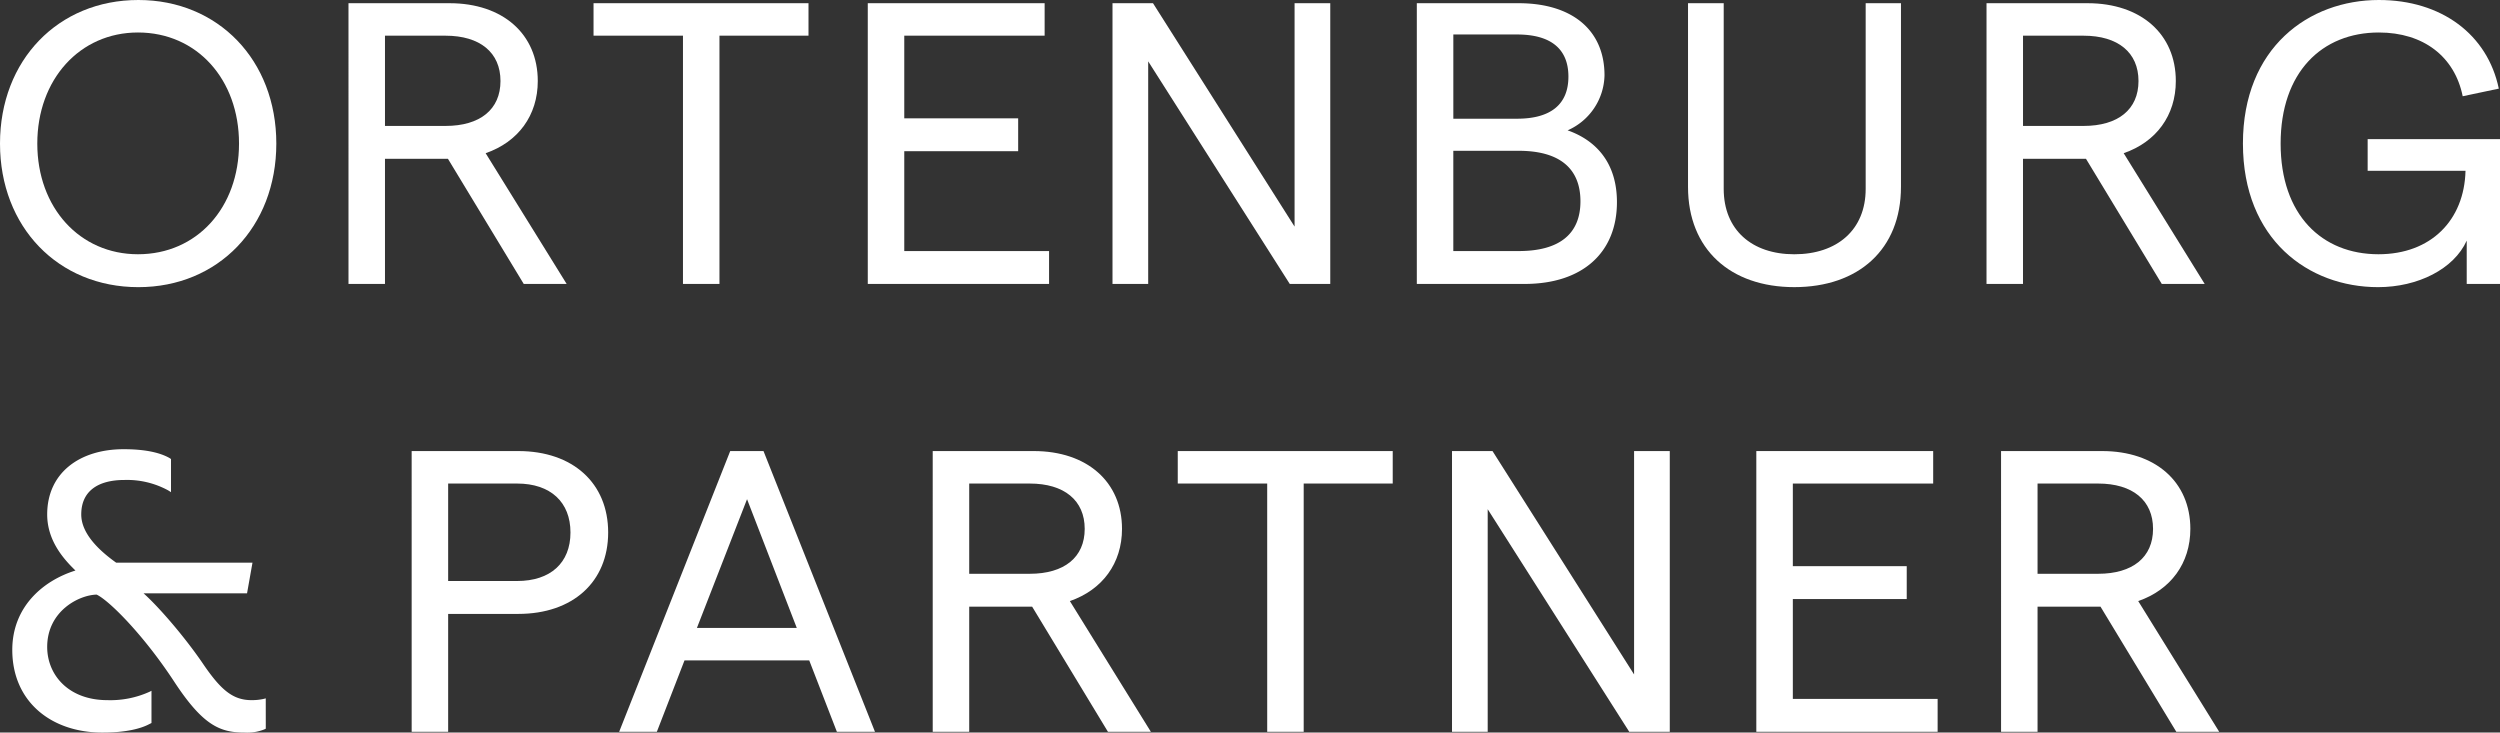 <?xml version="1.0" encoding="UTF-8"?> <svg xmlns="http://www.w3.org/2000/svg" xmlns:xlink="http://www.w3.org/1999/xlink" width="650.935" height="190.738" viewBox="0 0 650.935 190.738"><rect x="0" y="0" width="650.935" height="190.738" fill="#333333" stroke="none"/><defs><clipPath id="clip-path"><rect id="Прямоугольник_2430" data-name="Прямоугольник 2430" width="650.935" height="190.738" fill="#fff"></rect></clipPath></defs><g id="Сгруппировать_5381" data-name="Сгруппировать 5381" transform="translate(0 -103)"><g id="Сгруппировать_5380" data-name="Сгруппировать 5380" transform="translate(0 103)" clip-path="url(#clip-path)"><path id="Контур_2711" data-name="Контур 2711" d="M123.169,134.96h27.777c14.2,0,23.391,8.354,23.391,21.2s-9.189,21.2-23.391,21.2H132.672v30.7h-9.5Zm27.464,33.833c8.667,0,13.888-4.7,13.888-12.636s-5.221-12.739-13.888-12.739H132.672v25.375Z" transform="translate(-15.985 -17.515)" fill="#fff"></path><path id="Контур_2712" data-name="Контур 2712" d="M214.17,134.96h8.667l29.029,73.1h-9.92l-7.2-18.587H202.266l-7.2,18.587h-9.815ZM205.5,181.01h26l-12.949-33.519Z" transform="translate(-24.041 -17.515)" fill="#fff"></path><path id="Контур_2713" data-name="Контур 2713" d="M279.072,134.96h26.314c13.889,0,22.974,8.041,22.974,20.259,0,8.981-5.117,15.872-13.575,18.8l21.093,34.041H324.7l-19.735-32.579H288.575v32.579h-9.5Zm25.27,31.954c8.98,0,14.306-4.281,14.306-11.695s-5.326-11.8-14.306-11.8H288.575v23.5Z" transform="translate(-36.218 -17.515)" fill="#fff"></path><path id="Контур_2714" data-name="Контур 2714" d="M375.679,143.419H352.392V134.96h55.971v8.459H385.181v64.637h-9.5Z" transform="translate(-45.734 -17.515)" fill="#fff"></path><path id="Контур_2715" data-name="Контур 2715" d="M434.447,134.96h10.546l36.862,58.164V134.96h9.293v73.1H480.6L443.741,150.1v57.955h-9.294Z" transform="translate(-56.383 -17.515)" fill="#fff"></path><path id="Контур_2716" data-name="Контур 2716" d="M525.5,134.96h46.05v8.459H535.007V164.93h29.655v8.562H535.007v26h37.7v8.563H525.5Z" transform="translate(-68.2 -17.515)" fill="#fff"></path><path id="Контур_2717" data-name="Контур 2717" d="M598.726,134.96H625.04c13.889,0,22.974,8.041,22.974,20.259,0,8.981-5.117,15.872-13.575,18.8l21.093,34.041H644.358l-19.735-32.579H608.228v32.579h-9.5ZM624,166.914c8.98,0,14.3-4.281,14.3-11.695s-5.325-11.8-14.3-11.8H608.228v23.5Z" transform="translate(-77.703 -17.515)" fill="#fff"></path><path id="Контур_2718" data-name="Контур 2718" d="M37.865,171.936c4,3.571,10.711,11.36,15.363,18.176,4.761,7.032,7.9,9.629,12.766,9.629a14.02,14.02,0,0,0,3.138-.325c.432-.109.54-.143.54-.143l.006,7.9a5.586,5.586,0,0,1-.546.251,12,12,0,0,1-4.978.757c-6.382,0-10.819-1.839-18.283-13.2-8.006-12.226-16.986-21.2-20.232-22.72-4.652.108-12.874,4.328-12.874,13.632,0,7.249,5.517,13.849,15.687,13.849a24.694,24.694,0,0,0,10.926-2.164c.4-.193.541-.283.541-.283v8.4l-.649.325c-2.055,1.083-5.842,2.164-12.118,2.164-13.414,0-23.477-8.115-23.477-21.53,0-11.035,7.79-17.959,16.445-20.664-3.246-3.137-7.357-7.9-7.357-14.6,0-10.819,8.439-16.987,19.906-16.987,5.193,0,9.2.758,11.9,2.272a3.925,3.925,0,0,1,.432.289v8.627s-.443-.293-.757-.478a22.366,22.366,0,0,0-11.36-2.7c-6.924,0-11.252,2.92-11.252,8.98,0,4.76,4.22,9.088,9.088,12.549H66.217L64.8,171.936Z" transform="translate(-0.477 -17.442)" fill="#fff"></path><path id="Контур_2719" data-name="Контур 2719" d="M0,37.384C0,15.664,15.141,0,36.025,0c20.78,0,35.921,15.663,35.921,37.383S56.805,74.767,36.025,74.767C15.141,74.767,0,59.1,0,37.384M35.921,66.2c15.351,0,26.314-12.113,26.314-28.821S51.272,8.46,35.921,8.46c-15.141,0-26.21,12.217-26.21,28.924S20.78,66.2,35.921,66.2" transform="translate(0 0)" fill="#fff"></path><path id="Контур_2720" data-name="Контур 2720" d="M104.268.96h26.314C144.47.96,153.555,9,153.555,21.219c0,8.98-5.117,15.872-13.575,18.795l21.093,34.041H149.9L130.165,41.476H113.771V74.055h-9.5Zm25.27,31.954c8.98,0,14.306-4.281,14.306-11.695s-5.326-11.8-14.306-11.8H113.771v23.5Z" transform="translate(-13.532 -0.125)" fill="#fff"></path><path id="Контур_2721" data-name="Контур 2721" d="M200.874,9.419H177.588V.96h55.971V9.419H210.376V74.055h-9.5Z" transform="translate(-23.047 -0.125)" fill="#fff"></path><path id="Контур_2722" data-name="Контур 2722" d="M259.643.96h46.05V9.419H269.145v21.51H298.8v8.563H269.145v26h37.7v8.562h-47.2Z" transform="translate(-33.697 -0.125)" fill="#fff"></path><path id="Контур_2723" data-name="Контур 2723" d="M332.865.96h10.546l36.862,58.163V.96h9.293V74.055H379.02L342.159,16.1V74.055h-9.294Z" transform="translate(-43.2 -0.125)" fill="#fff"></path><path id="Контур_2724" data-name="Контур 2724" d="M423.92.961h26.523c13.784,0,22.346,6.892,22.346,18.795a16.011,16.011,0,0,1-9.606,14.306c7.413,2.611,12.844,8.459,12.844,18.691,0,13.157-8.981,21.3-24.017,21.3H423.92Zm26.107,30.073c8.666,0,13.366-3.655,13.366-10.964s-4.7-10.965-13.366-10.965h-16.6V31.034Zm.417,34.46c10.651,0,16.081-4.49,16.081-12.949,0-8.563-5.43-13.157-16.081-13.157H433.422V65.494Z" transform="translate(-55.017 -0.125)" fill="#fff"></path><path id="Контур_2725" data-name="Контур 2725" d="M505.064,48.786V.96h9.293V49.308c0,10.651,7.309,17.021,18.378,17.021,11.173,0,18.586-6.37,18.586-17.021V.96h9.19V48.786c0,16.29-11.069,26.1-27.776,26.1-16.6,0-27.671-9.815-27.671-26.1" transform="translate(-65.548 -0.125)" fill="#fff"></path><path id="Контур_2726" data-name="Контур 2726" d="M594.378.96h26.314C634.58.96,643.665,9,643.665,21.219c0,8.98-5.117,15.872-13.575,18.795l21.093,34.041H640.01L620.275,41.476h-16.4V74.055h-9.5Zm25.27,31.954c8.98,0,14.3-4.281,14.3-11.695s-5.325-11.8-14.3-11.8H603.88v23.5Z" transform="translate(-77.139 -0.125)" fill="#fff"></path><path id="Контур_2727" data-name="Контур 2727" d="M671.095,37.383C671.095,12.426,688.22,0,706.495,0c16.289,0,28.3,8.98,31.222,23.077l-9.4,1.984c-2.089-10.338-10.233-16.6-21.823-16.6-14.828,0-25.584,10.337-25.584,28.924S691.666,66.2,706.39,66.2c13.678,0,22.345-8.876,22.659-21.72H703.57v-8.25h34.46v37.7h-8.667V62.653c-3.342,7.414-12.74,12.113-23.077,12.113-18.169,0-35.19-12.426-35.19-37.383" transform="translate(-87.095 0)" fill="#fff"></path></g></g></svg> 